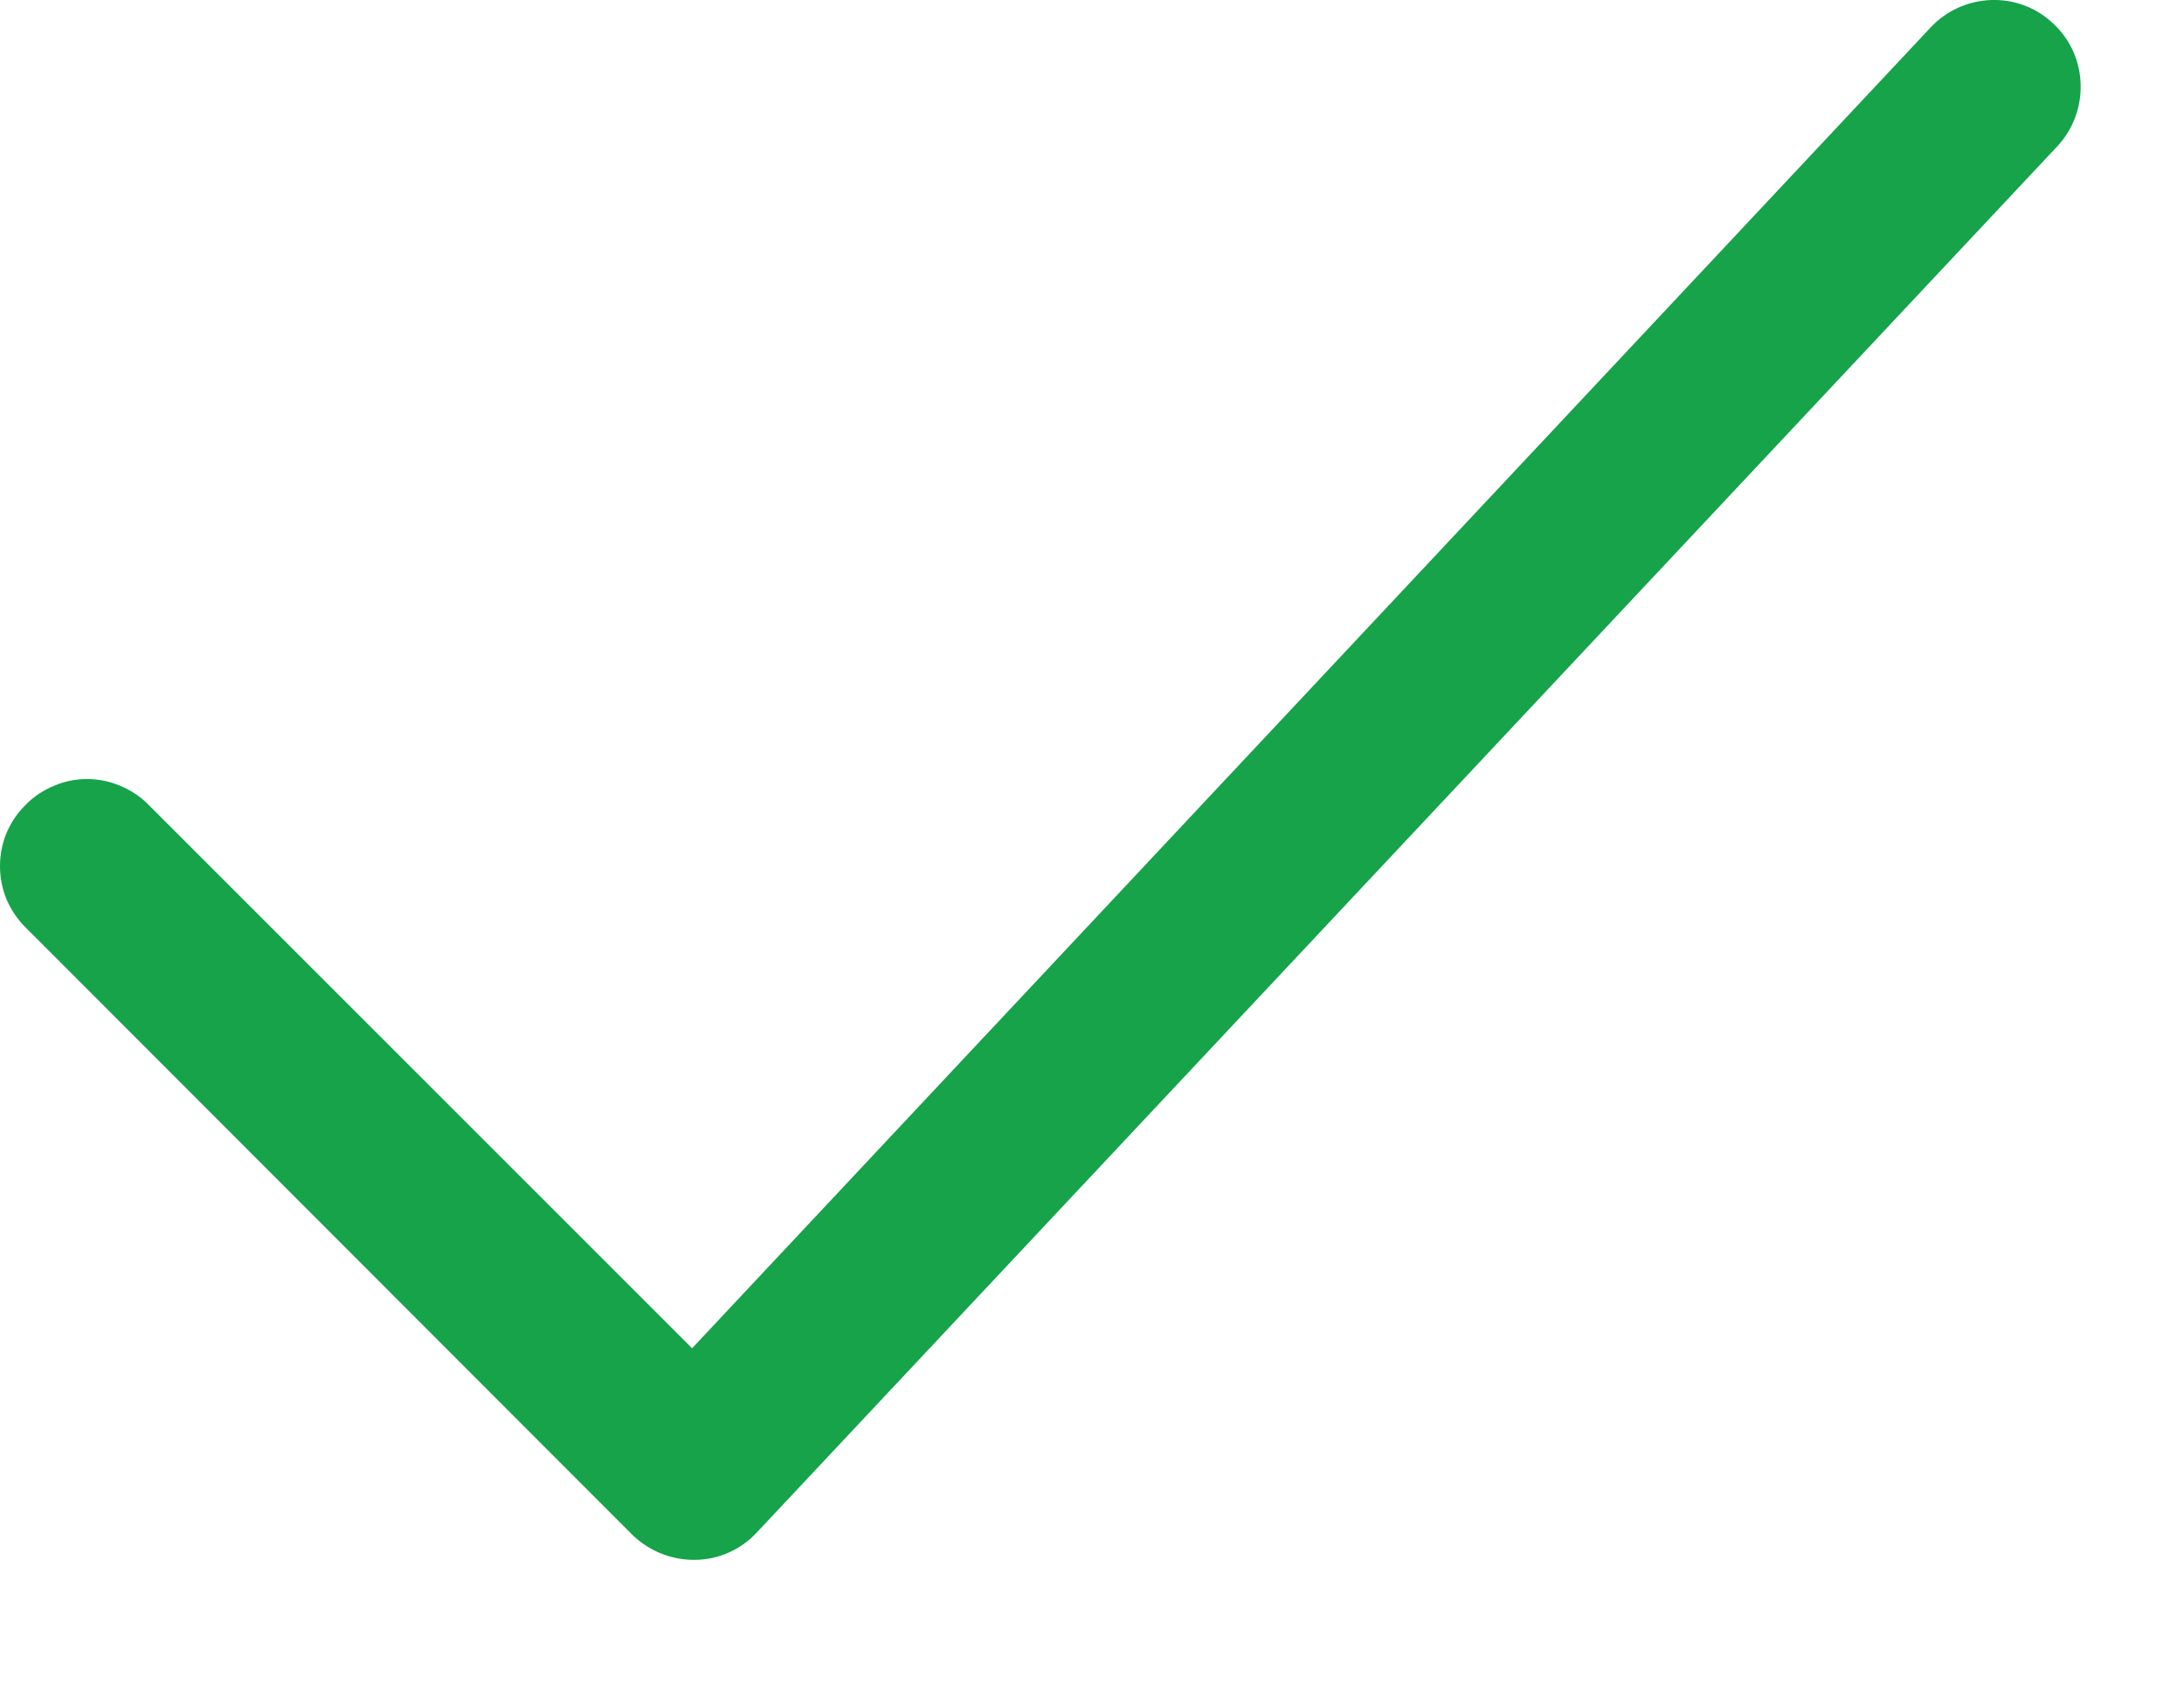 <svg width="9" height="7" viewBox="0 0 9 7" fill="none" xmlns="http://www.w3.org/2000/svg">
<path d="M2.859 6.429C2.765 6.429 2.674 6.392 2.606 6.326L0.106 3.823C0.072 3.79 0.046 3.75 0.027 3.707C0.009 3.663 0 3.617 0 3.57C0 3.523 0.009 3.476 0.027 3.433C0.046 3.389 0.072 3.35 0.106 3.317C0.139 3.283 0.178 3.257 0.222 3.239C0.265 3.22 0.312 3.211 0.359 3.211C0.406 3.211 0.452 3.22 0.496 3.239C0.539 3.257 0.579 3.283 0.612 3.317L2.852 5.557L7.956 0.113C8.09 -0.03 8.318 -0.04 8.462 0.098C8.606 0.232 8.612 0.46 8.477 0.604L3.118 6.317C3.052 6.388 2.959 6.429 2.862 6.429H2.856H2.859Z" fill="#16A34A"/>
</svg>
